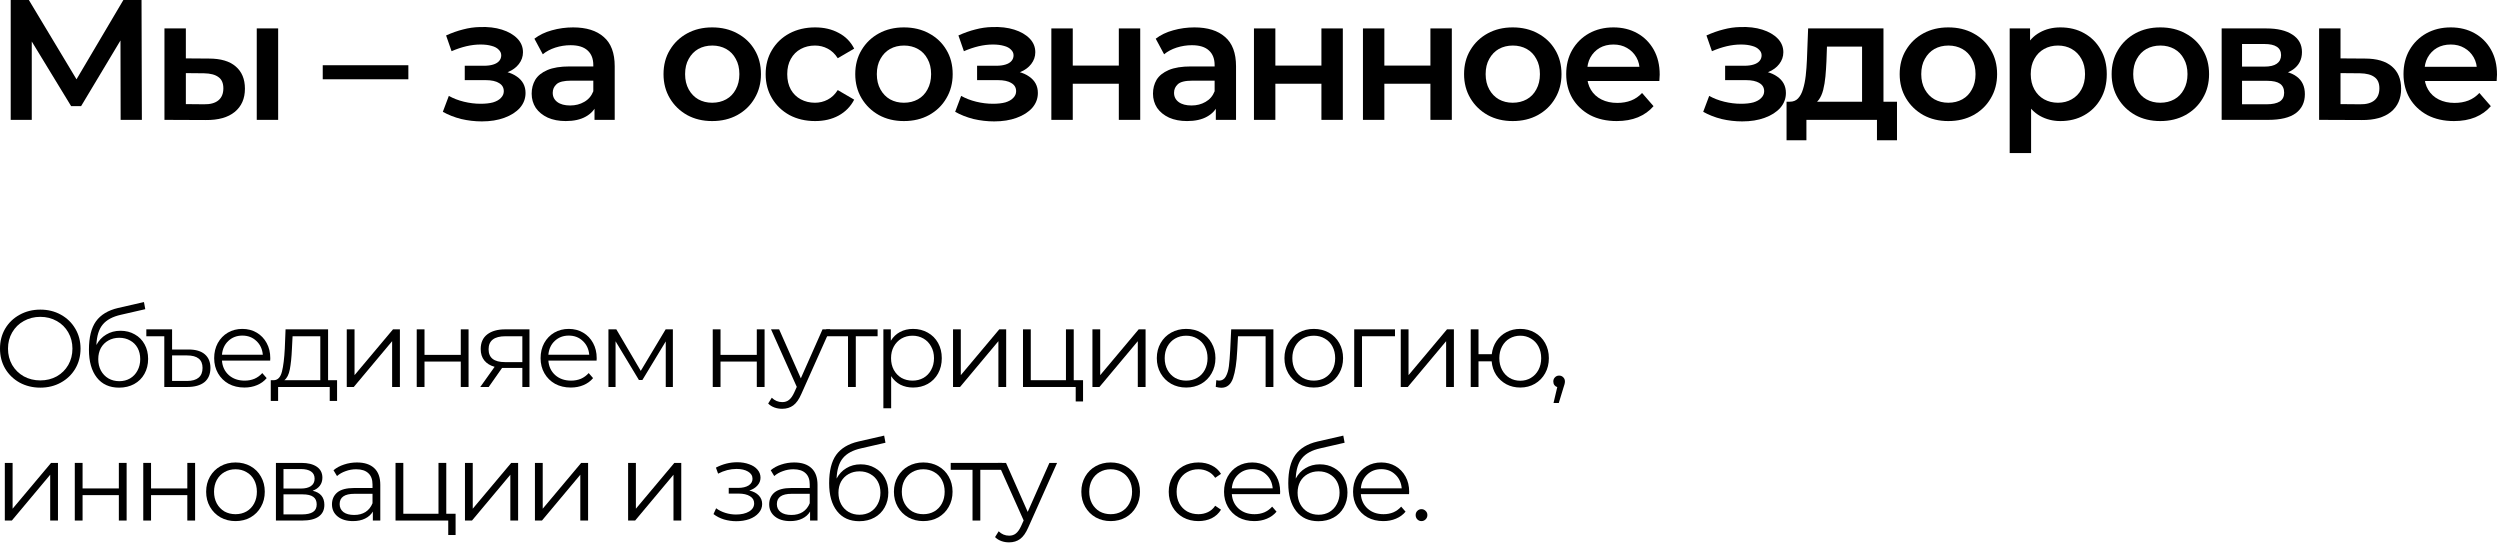<?xml version="1.0" encoding="UTF-8"?> <svg xmlns="http://www.w3.org/2000/svg" width="730" height="159" viewBox="0 0 730 159" fill="none"><path d="M3.126 35V0H8.426L23.776 25.55H20.926L36.026 0H41.326L41.426 35H35.226L35.176 9.65H36.476L23.676 31H20.776L7.776 9.65H9.276V35H3.126Z" fill="black"></path><path d="M60.12 35.05L48.02 35V8.3H54.27V17.05L61.02 17.1C64.454 17.1 67.054 17.867 68.82 19.4C70.621 20.933 71.52 23.1 71.52 25.9C71.52 28.8 70.52 31.067 68.52 32.7C66.554 34.3 63.754 35.083 60.12 35.05ZM59.571 30.45C61.404 30.483 62.804 30.1 63.77 29.3C64.737 28.5 65.221 27.333 65.221 25.8C65.221 24.267 64.737 23.167 63.77 22.5C62.837 21.8 61.437 21.433 59.571 21.4L54.27 21.35V30.4L59.571 30.45ZM74.971 35V8.3H81.221V35H74.971Z" fill="black"></path><path d="M94.24 23.15V19.05H119.24V23.15H94.24Z" fill="black"></path><path d="M140.709 35.45C138.675 35.45 136.659 35.217 134.659 34.75C132.692 34.25 130.909 33.55 129.309 32.65L131.059 28C132.359 28.733 133.825 29.3 135.459 29.7C137.092 30.1 138.725 30.3 140.359 30.3C141.759 30.3 142.959 30.167 143.959 29.9C144.959 29.6 145.725 29.167 146.259 28.6C146.825 28.033 147.109 27.383 147.109 26.65C147.109 25.583 146.642 24.783 145.709 24.25C144.809 23.683 143.509 23.4 141.809 23.4H135.709V19.2H141.309C142.375 19.2 143.275 19.083 144.009 18.85C144.775 18.617 145.359 18.267 145.759 17.8C146.159 17.333 146.359 16.783 146.359 16.15C146.359 15.517 146.109 14.967 145.609 14.5C145.142 14 144.459 13.633 143.559 13.4C142.659 13.133 141.575 13 140.309 13C138.975 13 137.592 13.167 136.159 13.5C134.759 13.833 133.325 14.317 131.859 14.95L130.259 10.35C131.959 9.583 133.609 9 135.209 8.6C136.842 8.167 138.459 7.933 140.059 7.9C142.492 7.8 144.659 8.05 146.559 8.65C148.459 9.25 149.959 10.117 151.059 11.25C152.159 12.383 152.709 13.717 152.709 15.25C152.709 16.517 152.309 17.667 151.509 18.7C150.742 19.7 149.675 20.483 148.309 21.05C146.975 21.617 145.442 21.9 143.709 21.9L143.909 20.55C146.875 20.55 149.209 21.15 150.909 22.35C152.609 23.517 153.459 25.117 153.459 27.15C153.459 28.783 152.909 30.233 151.809 31.5C150.709 32.733 149.192 33.7 147.259 34.4C145.359 35.1 143.175 35.45 140.709 35.45Z" fill="black"></path><path d="M173.596 35V29.6L173.246 28.45V19C173.246 17.167 172.696 15.75 171.596 14.75C170.496 13.717 168.829 13.2 166.596 13.2C165.096 13.2 163.612 13.433 162.146 13.9C160.712 14.367 159.496 15.017 158.496 15.85L156.046 11.3C157.479 10.2 159.179 9.383 161.146 8.85C163.146 8.283 165.212 8 167.346 8C171.212 8 174.196 8.933 176.296 10.8C178.429 12.633 179.496 15.483 179.496 19.35V35H173.596ZM165.196 35.35C163.196 35.35 161.446 35.017 159.946 34.35C158.446 33.65 157.279 32.7 156.446 31.5C155.646 30.267 155.246 28.883 155.246 27.35C155.246 25.85 155.596 24.5 156.296 23.3C157.029 22.1 158.212 21.15 159.846 20.45C161.479 19.75 163.646 19.4 166.346 19.4H174.096V23.55H166.796C164.662 23.55 163.229 23.9 162.496 24.6C161.762 25.267 161.396 26.1 161.396 27.1C161.396 28.233 161.846 29.133 162.746 29.8C163.646 30.467 164.896 30.8 166.496 30.8C168.029 30.8 169.396 30.45 170.596 29.75C171.829 29.05 172.712 28.017 173.246 26.65L174.296 30.4C173.696 31.967 172.612 33.183 171.046 34.05C169.512 34.917 167.562 35.35 165.196 35.35Z" fill="black"></path><path d="M207.948 35.35C205.215 35.35 202.781 34.767 200.648 33.6C198.515 32.4 196.831 30.767 195.598 28.7C194.365 26.633 193.748 24.283 193.748 21.65C193.748 18.983 194.365 16.633 195.598 14.6C196.831 12.533 198.515 10.917 200.648 9.75C202.781 8.583 205.215 8 207.948 8C210.715 8 213.165 8.583 215.298 9.75C217.465 10.917 219.148 12.517 220.348 14.55C221.581 16.583 222.198 18.95 222.198 21.65C222.198 24.283 221.581 26.633 220.348 28.7C219.148 30.767 217.465 32.4 215.298 33.6C213.165 34.767 210.715 35.35 207.948 35.35ZM207.948 30C209.481 30 210.848 29.667 212.048 29C213.248 28.333 214.181 27.367 214.848 26.1C215.548 24.833 215.898 23.35 215.898 21.65C215.898 19.917 215.548 18.433 214.848 17.2C214.181 15.933 213.248 14.967 212.048 14.3C210.848 13.633 209.498 13.3 207.998 13.3C206.465 13.3 205.098 13.633 203.898 14.3C202.731 14.967 201.798 15.933 201.098 17.2C200.398 18.433 200.048 19.917 200.048 21.65C200.048 23.35 200.398 24.833 201.098 26.1C201.798 27.367 202.731 28.333 203.898 29C205.098 29.667 206.448 30 207.948 30Z" fill="black"></path><path d="M238.022 35.35C235.222 35.35 232.722 34.767 230.522 33.6C228.355 32.4 226.655 30.767 225.422 28.7C224.189 26.633 223.572 24.283 223.572 21.65C223.572 18.983 224.189 16.633 225.422 14.6C226.655 12.533 228.355 10.917 230.522 9.75C232.722 8.583 235.222 8 238.022 8C240.622 8 242.905 8.533 244.872 9.6C246.872 10.633 248.389 12.167 249.422 14.2L244.622 17C243.822 15.733 242.839 14.8 241.672 14.2C240.539 13.6 239.305 13.3 237.972 13.3C236.439 13.3 235.055 13.633 233.822 14.3C232.589 14.967 231.622 15.933 230.922 17.2C230.222 18.433 229.872 19.917 229.872 21.65C229.872 23.383 230.222 24.883 230.922 26.15C231.622 27.383 232.589 28.333 233.822 29C235.055 29.667 236.439 30 237.972 30C239.305 30 240.539 29.7 241.672 29.1C242.839 28.5 243.822 27.567 244.622 26.3L249.422 29.1C248.389 31.1 246.872 32.65 244.872 33.75C242.905 34.817 240.622 35.35 238.022 35.35Z" fill="black"></path><path d="M263.934 35.35C261.201 35.35 258.768 34.767 256.634 33.6C254.501 32.4 252.818 30.767 251.584 28.7C250.351 26.633 249.734 24.283 249.734 21.65C249.734 18.983 250.351 16.633 251.584 14.6C252.818 12.533 254.501 10.917 256.634 9.75C258.768 8.583 261.201 8 263.934 8C266.701 8 269.151 8.583 271.284 9.75C273.451 10.917 275.134 12.517 276.334 14.55C277.568 16.583 278.184 18.95 278.184 21.65C278.184 24.283 277.568 26.633 276.334 28.7C275.134 30.767 273.451 32.4 271.284 33.6C269.151 34.767 266.701 35.35 263.934 35.35ZM263.934 30C265.468 30 266.834 29.667 268.034 29C269.234 28.333 270.168 27.367 270.834 26.1C271.534 24.833 271.884 23.35 271.884 21.65C271.884 19.917 271.534 18.433 270.834 17.2C270.168 15.933 269.234 14.967 268.034 14.3C266.834 13.633 265.484 13.3 263.984 13.3C262.451 13.3 261.084 13.633 259.884 14.3C258.718 14.967 257.784 15.933 257.084 17.2C256.384 18.433 256.034 19.917 256.034 21.65C256.034 23.35 256.384 24.833 257.084 26.1C257.784 27.367 258.718 28.333 259.884 29C261.084 29.667 262.434 30 263.934 30Z" fill="black"></path><path d="M290.308 35.45C288.275 35.45 286.258 35.217 284.258 34.75C282.292 34.25 280.508 33.55 278.908 32.65L280.658 28C281.958 28.733 283.425 29.3 285.058 29.7C286.692 30.1 288.325 30.3 289.958 30.3C291.358 30.3 292.558 30.167 293.558 29.9C294.558 29.6 295.325 29.167 295.858 28.6C296.425 28.033 296.708 27.383 296.708 26.65C296.708 25.583 296.242 24.783 295.308 24.25C294.408 23.683 293.108 23.4 291.408 23.4H285.308V19.2H290.908C291.975 19.2 292.875 19.083 293.608 18.85C294.375 18.617 294.958 18.267 295.358 17.8C295.758 17.333 295.958 16.783 295.958 16.15C295.958 15.517 295.708 14.967 295.208 14.5C294.742 14 294.058 13.633 293.158 13.4C292.258 13.133 291.175 13 289.908 13C288.575 13 287.192 13.167 285.758 13.5C284.358 13.833 282.925 14.317 281.458 14.95L279.858 10.35C281.558 9.583 283.208 9 284.808 8.6C286.442 8.167 288.058 7.933 289.658 7.9C292.092 7.8 294.258 8.05 296.158 8.65C298.058 9.25 299.558 10.117 300.658 11.25C301.758 12.383 302.308 13.717 302.308 15.25C302.308 16.517 301.908 17.667 301.108 18.7C300.342 19.7 299.275 20.483 297.908 21.05C296.575 21.617 295.042 21.9 293.308 21.9L293.508 20.55C296.475 20.55 298.808 21.15 300.508 22.35C302.208 23.517 303.058 25.117 303.058 27.15C303.058 28.783 302.508 30.233 301.408 31.5C300.308 32.733 298.792 33.7 296.858 34.4C294.958 35.1 292.775 35.45 290.308 35.45Z" fill="black"></path><path d="M306.995 35V8.3H313.245V19.15H326.695V8.3H332.945V35H326.695V24.45H313.245V35H306.995Z" fill="black"></path><path d="M355.021 35V29.6L354.671 28.45V19C354.671 17.167 354.121 15.75 353.021 14.75C351.921 13.717 350.255 13.2 348.021 13.2C346.521 13.2 345.038 13.433 343.571 13.9C342.138 14.367 340.921 15.017 339.921 15.85L337.471 11.3C338.905 10.2 340.605 9.383 342.571 8.85C344.571 8.283 346.638 8 348.771 8C352.638 8 355.621 8.933 357.721 10.8C359.855 12.633 360.921 15.483 360.921 19.35V35H355.021ZM346.621 35.35C344.621 35.35 342.871 35.017 341.371 34.35C339.871 33.65 338.705 32.7 337.871 31.5C337.071 30.267 336.671 28.883 336.671 27.35C336.671 25.85 337.021 24.5 337.721 23.3C338.455 22.1 339.638 21.15 341.271 20.45C342.905 19.75 345.071 19.4 347.771 19.4H355.521V23.55H348.221C346.088 23.55 344.655 23.9 343.921 24.6C343.188 25.267 342.821 26.1 342.821 27.1C342.821 28.233 343.271 29.133 344.171 29.8C345.071 30.467 346.321 30.8 347.921 30.8C349.455 30.8 350.821 30.45 352.021 29.75C353.255 29.05 354.138 28.017 354.671 26.65L355.721 30.4C355.121 31.967 354.038 33.183 352.471 34.05C350.938 34.917 348.988 35.35 346.621 35.35Z" fill="black"></path><path d="M366.155 35V8.3H372.405V19.15H385.855V8.3H392.105V35H385.855V24.45H372.405V35H366.155Z" fill="black"></path><path d="M397.981 35V8.3H404.231V19.15H417.681V8.3H423.931V35H417.681V24.45H404.231V35H397.981Z" fill="black"></path><path d="M441.708 35.35C438.974 35.35 436.541 34.767 434.408 33.6C432.274 32.4 430.591 30.767 429.358 28.7C428.124 26.633 427.508 24.283 427.508 21.65C427.508 18.983 428.124 16.633 429.358 14.6C430.591 12.533 432.274 10.917 434.408 9.75C436.541 8.583 438.974 8 441.708 8C444.474 8 446.924 8.583 449.058 9.75C451.224 10.917 452.908 12.517 454.108 14.55C455.341 16.583 455.958 18.95 455.958 21.65C455.958 24.283 455.341 26.633 454.108 28.7C452.908 30.767 451.224 32.4 449.058 33.6C446.924 34.767 444.474 35.35 441.708 35.35ZM441.708 30C443.241 30 444.608 29.667 445.808 29C447.008 28.333 447.941 27.367 448.608 26.1C449.308 24.833 449.658 23.35 449.658 21.65C449.658 19.917 449.308 18.433 448.608 17.2C447.941 15.933 447.008 14.967 445.808 14.3C444.608 13.633 443.258 13.3 441.758 13.3C440.224 13.3 438.858 13.633 437.658 14.3C436.491 14.967 435.558 15.933 434.858 17.2C434.158 18.433 433.808 19.917 433.808 21.65C433.808 23.35 434.158 24.833 434.858 26.1C435.558 27.367 436.491 28.333 437.658 29C438.858 29.667 440.208 30 441.708 30Z" fill="black"></path><path d="M472.082 35.35C469.115 35.35 466.515 34.767 464.282 33.6C462.082 32.4 460.365 30.767 459.132 28.7C457.932 26.633 457.332 24.283 457.332 21.65C457.332 18.983 457.915 16.633 459.082 14.6C460.282 12.533 461.915 10.917 463.982 9.75C466.082 8.583 468.465 8 471.132 8C473.732 8 476.049 8.567 478.082 9.7C480.115 10.833 481.715 12.433 482.882 14.5C484.049 16.567 484.632 19 484.632 21.8C484.632 22.067 484.615 22.367 484.582 22.7C484.582 23.033 484.565 23.35 484.532 23.65H462.282V19.5H481.232L478.782 20.8C478.815 19.267 478.499 17.917 477.832 16.75C477.165 15.583 476.249 14.667 475.082 14C473.949 13.333 472.632 13 471.132 13C469.599 13 468.249 13.333 467.082 14C465.949 14.667 465.049 15.6 464.382 16.8C463.749 17.967 463.432 19.35 463.432 20.95V21.95C463.432 23.55 463.799 24.967 464.532 26.2C465.265 27.433 466.299 28.383 467.632 29.05C468.965 29.717 470.499 30.05 472.232 30.05C473.732 30.05 475.082 29.817 476.282 29.35C477.482 28.883 478.549 28.15 479.482 27.15L482.832 31C481.632 32.4 480.115 33.483 478.282 34.25C476.482 34.983 474.415 35.35 472.082 35.35Z" fill="black"></path><path d="M508.736 35.45C506.703 35.45 504.686 35.217 502.686 34.75C500.719 34.25 498.936 33.55 497.336 32.65L499.086 28C500.386 28.733 501.853 29.3 503.486 29.7C505.119 30.1 506.753 30.3 508.386 30.3C509.786 30.3 510.986 30.167 511.986 29.9C512.986 29.6 513.753 29.167 514.286 28.6C514.853 28.033 515.136 27.383 515.136 26.65C515.136 25.583 514.669 24.783 513.736 24.25C512.836 23.683 511.536 23.4 509.836 23.4H503.736V19.2H509.336C510.403 19.2 511.303 19.083 512.036 18.85C512.803 18.617 513.386 18.267 513.786 17.8C514.186 17.333 514.386 16.783 514.386 16.15C514.386 15.517 514.136 14.967 513.636 14.5C513.17 14 512.486 13.633 511.586 13.4C510.686 13.133 509.603 13 508.336 13C507.003 13 505.619 13.167 504.186 13.5C502.786 13.833 501.353 14.317 499.886 14.95L498.286 10.35C499.986 9.583 501.636 9 503.236 8.6C504.869 8.167 506.486 7.933 508.086 7.9C510.519 7.8 512.686 8.05 514.586 8.65C516.486 9.25 517.986 10.117 519.086 11.25C520.186 12.383 520.736 13.717 520.736 15.25C520.736 16.517 520.336 17.667 519.536 18.7C518.769 19.7 517.703 20.483 516.336 21.05C515.003 21.617 513.469 21.9 511.736 21.9L511.936 20.55C514.903 20.55 517.236 21.15 518.936 22.35C520.636 23.517 521.486 25.117 521.486 27.15C521.486 28.783 520.936 30.233 519.836 31.5C518.736 32.733 517.219 33.7 515.286 34.4C513.386 35.1 511.203 35.45 508.736 35.45Z" fill="black"></path><path d="M528.823 30.65L522.623 29.7C523.623 29.7 524.423 29.383 525.023 28.75C525.656 28.083 526.14 27.183 526.473 26.05C526.84 24.883 527.106 23.567 527.273 22.1C527.44 20.6 527.556 19.05 527.623 17.45L527.973 8.3H549.973V32.1H543.723V13.6H533.473L533.323 17.9C533.256 19.433 533.156 20.917 533.023 22.35C532.89 23.75 532.673 25.05 532.373 26.25C532.073 27.417 531.64 28.383 531.073 29.15C530.506 29.917 529.756 30.417 528.823 30.65ZM521.673 40.95V29.7H553.923V40.95H548.073V35H527.473V40.95H521.673Z" fill="black"></path><path d="M568.905 35.35C566.172 35.35 563.738 34.767 561.605 33.6C559.472 32.4 557.788 30.767 556.555 28.7C555.322 26.633 554.705 24.283 554.705 21.65C554.705 18.983 555.322 16.633 556.555 14.6C557.788 12.533 559.472 10.917 561.605 9.75C563.738 8.583 566.172 8 568.905 8C571.672 8 574.122 8.583 576.255 9.75C578.422 10.917 580.105 12.517 581.305 14.55C582.538 16.583 583.155 18.95 583.155 21.65C583.155 24.283 582.538 26.633 581.305 28.7C580.105 30.767 578.422 32.4 576.255 33.6C574.122 34.767 571.672 35.35 568.905 35.35ZM568.905 30C570.438 30 571.805 29.667 573.005 29C574.205 28.333 575.138 27.367 575.805 26.1C576.505 24.833 576.855 23.35 576.855 21.65C576.855 19.917 576.505 18.433 575.805 17.2C575.138 15.933 574.205 14.967 573.005 14.3C571.805 13.633 570.455 13.3 568.955 13.3C567.422 13.3 566.055 13.633 564.855 14.3C563.688 14.967 562.755 15.933 562.055 17.2C561.355 18.433 561.005 19.917 561.005 21.65C561.005 23.35 561.355 24.833 562.055 26.1C562.755 27.367 563.688 28.333 564.855 29C566.055 29.667 567.405 30 568.905 30Z" fill="black"></path><path d="M601.629 35.35C599.462 35.35 597.479 34.85 595.679 33.85C593.912 32.85 592.496 31.35 591.429 29.35C590.396 27.317 589.879 24.75 589.879 21.65C589.879 18.517 590.379 15.95 591.379 13.95C592.412 11.95 593.812 10.467 595.579 9.5C597.346 8.5 599.362 8 601.629 8C604.262 8 606.579 8.567 608.579 9.7C610.612 10.833 612.212 12.417 613.379 14.45C614.579 16.483 615.179 18.883 615.179 21.65C615.179 24.417 614.579 26.833 613.379 28.9C612.212 30.933 610.612 32.517 608.579 33.65C606.579 34.783 604.262 35.35 601.629 35.35ZM586.829 44.7V8.3H592.779V14.6L592.579 21.7L593.079 28.8V44.7H586.829ZM600.929 30C602.429 30 603.762 29.667 604.929 29C606.129 28.333 607.079 27.367 607.779 26.1C608.479 24.833 608.829 23.35 608.829 21.65C608.829 19.917 608.479 18.433 607.779 17.2C607.079 15.933 606.129 14.967 604.929 14.3C603.762 13.633 602.429 13.3 600.929 13.3C599.429 13.3 598.079 13.633 596.879 14.3C595.679 14.967 594.729 15.933 594.029 17.2C593.329 18.433 592.979 19.917 592.979 21.65C592.979 23.35 593.329 24.833 594.029 26.1C594.729 27.367 595.679 28.333 596.879 29C598.079 29.667 599.429 30 600.929 30Z" fill="black"></path><path d="M630.799 35.35C628.066 35.35 625.633 34.767 623.499 33.6C621.366 32.4 619.683 30.767 618.449 28.7C617.216 26.633 616.599 24.283 616.599 21.65C616.599 18.983 617.216 16.633 618.449 14.6C619.683 12.533 621.366 10.917 623.499 9.75C625.633 8.583 628.066 8 630.799 8C633.566 8 636.016 8.583 638.149 9.75C640.316 10.917 641.999 12.517 643.199 14.55C644.433 16.583 645.049 18.95 645.049 21.65C645.049 24.283 644.433 26.633 643.199 28.7C641.999 30.767 640.316 32.4 638.149 33.6C636.016 34.767 633.566 35.35 630.799 35.35ZM630.799 30C632.333 30 633.699 29.667 634.899 29C636.099 28.333 637.033 27.367 637.699 26.1C638.399 24.833 638.749 23.35 638.749 21.65C638.749 19.917 638.399 18.433 637.699 17.2C637.033 15.933 636.099 14.967 634.899 14.3C633.699 13.633 632.349 13.3 630.849 13.3C629.316 13.3 627.949 13.633 626.749 14.3C625.583 14.967 624.649 15.933 623.949 17.2C623.249 18.433 622.899 19.917 622.899 21.65C622.899 23.35 623.249 24.833 623.949 26.1C624.649 27.367 625.583 28.333 626.749 29C627.949 29.667 629.299 30 630.799 30Z" fill="black"></path><path d="M648.724 35V8.3H661.774C665.007 8.3 667.54 8.9 669.374 10.1C671.24 11.3 672.174 13 672.174 15.2C672.174 17.367 671.307 19.067 669.574 20.3C667.84 21.5 665.54 22.1 662.674 22.1L663.424 20.55C666.657 20.55 669.057 21.15 670.624 22.35C672.224 23.517 673.024 25.233 673.024 27.5C673.024 29.867 672.14 31.717 670.374 33.05C668.607 34.35 665.924 35 662.324 35H648.724ZM654.674 30.45H661.824C663.524 30.45 664.807 30.183 665.674 29.65C666.54 29.083 666.974 28.233 666.974 27.1C666.974 25.9 666.574 25.017 665.774 24.45C664.974 23.883 663.724 23.6 662.024 23.6H654.674V30.45ZM654.674 19.45H661.224C662.824 19.45 664.024 19.167 664.824 18.6C665.657 18 666.074 17.167 666.074 16.1C666.074 15 665.657 14.183 664.824 13.65C664.024 13.117 662.824 12.85 661.224 12.85H654.674V19.45Z" fill="black"></path><path d="M689.681 35.05L677.181 35V8.3H683.431V17.05L690.581 17.1C694.014 17.1 696.631 17.867 698.431 19.4C700.231 20.933 701.131 23.1 701.131 25.9C701.131 28.8 700.131 31.067 698.131 32.7C696.131 34.3 693.314 35.083 689.681 35.05ZM689.131 30.45C690.964 30.483 692.364 30.1 693.331 29.3C694.297 28.5 694.781 27.333 694.781 25.8C694.781 24.267 694.297 23.167 693.331 22.5C692.397 21.8 690.997 21.433 689.131 21.4L683.431 21.35V30.4L689.131 30.45Z" fill="black"></path><path d="M716.574 35.35C713.607 35.35 711.007 34.767 708.774 33.6C706.574 32.4 704.857 30.767 703.624 28.7C702.424 26.633 701.824 24.283 701.824 21.65C701.824 18.983 702.407 16.633 703.574 14.6C704.774 12.533 706.407 10.917 708.474 9.75C710.574 8.583 712.957 8 715.624 8C718.224 8 720.541 8.567 722.574 9.7C724.607 10.833 726.207 12.433 727.374 14.5C728.541 16.567 729.124 19 729.124 21.8C729.124 22.067 729.107 22.367 729.074 22.7C729.074 23.033 729.057 23.35 729.024 23.65H706.774V19.5H725.724L723.274 20.8C723.307 19.267 722.991 17.917 722.324 16.75C721.657 15.583 720.741 14.667 719.574 14C718.441 13.333 717.124 13 715.624 13C714.091 13 712.741 13.333 711.574 14C710.441 14.667 709.541 15.6 708.874 16.8C708.241 17.967 707.924 19.35 707.924 20.95V21.95C707.924 23.55 708.291 24.967 709.024 26.2C709.757 27.433 710.791 28.383 712.124 29.05C713.457 29.717 714.991 30.05 716.724 30.05C718.224 30.05 719.574 29.817 720.774 29.35C721.974 28.883 723.041 28.15 723.974 27.15L727.324 31C726.124 32.4 724.607 33.483 722.774 34.25C720.974 34.983 718.907 35.35 716.574 35.35Z" fill="black"></path><path d="M11.776 113.192C9.557 113.192 7.541 112.701 5.728 111.72C3.936 110.717 2.528 109.352 1.504 107.624C0.501 105.896 0 103.955 0 101.8C0 99.645 0.501 97.704 1.504 95.976C2.528 94.248 3.936 92.893 5.728 91.912C7.541 90.909 9.557 90.408 11.776 90.408C13.995 90.408 15.989 90.899 17.76 91.88C19.552 92.861 20.96 94.227 21.984 95.976C23.008 97.704 23.52 99.645 23.52 101.8C23.52 103.955 23.008 105.907 21.984 107.656C20.96 109.384 19.552 110.739 17.76 111.72C15.989 112.701 13.995 113.192 11.776 113.192ZM11.776 111.08C13.547 111.08 15.147 110.685 16.576 109.896C18.005 109.085 19.125 107.976 19.936 106.568C20.747 105.139 21.152 103.549 21.152 101.8C21.152 100.051 20.747 98.472 19.936 97.064C19.125 95.635 18.005 94.525 16.576 93.736C15.147 92.925 13.547 92.52 11.776 92.52C10.005 92.52 8.395 92.925 6.944 93.736C5.515 94.525 4.384 95.635 3.552 97.064C2.741 98.472 2.336 100.051 2.336 101.8C2.336 103.549 2.741 105.139 3.552 106.568C4.384 107.976 5.515 109.085 6.944 109.896C8.395 110.685 10.005 111.08 11.776 111.08Z" fill="black"></path><path d="M35.187 96.584C36.744 96.584 38.131 96.936 39.347 97.64C40.584 98.323 41.544 99.293 42.227 100.552C42.909 101.789 43.251 103.208 43.251 104.808C43.251 106.451 42.888 107.912 42.163 109.192C41.459 110.451 40.467 111.432 39.187 112.136C37.907 112.84 36.435 113.192 34.771 113.192C31.976 113.192 29.811 112.211 28.275 110.248C26.739 108.285 25.971 105.576 25.971 102.12C25.971 98.515 26.653 95.752 28.019 93.832C29.405 91.912 31.56 90.611 34.483 89.928L42.035 88.2L42.419 90.28L35.315 91.912C32.904 92.445 31.133 93.395 30.003 94.76C28.872 96.104 28.253 98.099 28.147 100.744C28.829 99.443 29.779 98.429 30.995 97.704C32.211 96.957 33.608 96.584 35.187 96.584ZM34.835 111.304C36.008 111.304 37.053 111.037 37.971 110.504C38.909 109.949 39.635 109.181 40.147 108.2C40.68 107.219 40.947 106.109 40.947 104.872C40.947 103.635 40.691 102.547 40.179 101.608C39.667 100.669 38.941 99.944 38.003 99.432C37.085 98.899 36.029 98.632 34.835 98.632C33.64 98.632 32.573 98.899 31.635 99.432C30.717 99.944 29.992 100.669 29.459 101.608C28.947 102.547 28.691 103.635 28.691 104.872C28.691 106.109 28.947 107.219 29.459 108.2C29.992 109.181 30.728 109.949 31.667 110.504C32.605 111.037 33.661 111.304 34.835 111.304Z" fill="black"></path><path d="M55.08 102.056C57.149 102.056 58.727 102.525 59.816 103.464C60.904 104.403 61.447 105.725 61.447 107.432C61.447 109.245 60.861 110.632 59.688 111.592C58.514 112.531 56.829 113 54.632 113H47.975V98.184H42.727V96.168H50.248V102.056H55.08ZM54.599 111.24C56.093 111.24 57.224 110.92 57.992 110.28C58.76 109.64 59.144 108.691 59.144 107.432C59.144 105 57.629 103.784 54.599 103.784H50.248V111.24H54.599Z" fill="black"></path><path d="M78.891 105.288H64.811C64.939 107.037 65.611 108.456 66.826 109.544C68.043 110.611 69.579 111.144 71.434 111.144C72.48 111.144 73.44 110.963 74.314 110.6C75.189 110.216 75.947 109.661 76.587 108.936L77.867 110.408C77.12 111.304 76.181 111.987 75.05 112.456C73.941 112.925 72.715 113.16 71.371 113.16C69.642 113.16 68.106 112.797 66.763 112.072C65.44 111.325 64.405 110.301 63.658 109C62.912 107.699 62.538 106.227 62.538 104.584C62.538 102.941 62.891 101.469 63.594 100.168C64.32 98.867 65.301 97.853 66.538 97.128C67.797 96.403 69.205 96.04 70.763 96.04C72.32 96.04 73.717 96.403 74.954 97.128C76.192 97.853 77.162 98.867 77.867 100.168C78.57 101.448 78.922 102.92 78.922 104.584L78.891 105.288ZM70.763 97.992C69.141 97.992 67.776 98.515 66.666 99.56C65.579 100.584 64.96 101.928 64.811 103.592H76.746C76.597 101.928 75.968 100.584 74.859 99.56C73.77 98.515 72.405 97.992 70.763 97.992Z" fill="black"></path><path d="M98.424 111.016V117.064H96.28V113H81.208V117.064H79.064V111.016H80.024C81.155 110.952 81.923 110.12 82.328 108.52C82.733 106.92 83.011 104.68 83.16 101.8L83.384 96.168H95.8V111.016H98.424ZM85.24 101.928C85.133 104.317 84.931 106.291 84.632 107.848C84.333 109.384 83.8 110.44 83.032 111.016H93.528V98.184H85.432L85.24 101.928Z" fill="black"></path><path d="M101.252 96.168H103.524V109.544L114.756 96.168H116.772V113H114.5V99.624L103.3 113H101.252V96.168Z" fill="black"></path><path d="M121.683 96.168H123.955V103.624H134.547V96.168H136.819V113H134.547V105.576H123.955V113H121.683V96.168Z" fill="black"></path><path d="M154.605 96.168V113H152.525V107.432H146.605L142.701 113H140.237L144.429 107.112C143.127 106.749 142.125 106.131 141.421 105.256C140.717 104.381 140.365 103.272 140.365 101.928C140.365 100.051 141.005 98.621 142.285 97.64C143.565 96.659 145.314 96.168 147.533 96.168H154.605ZM142.669 101.992C142.669 104.488 144.258 105.736 147.437 105.736H152.525V98.184H147.597C144.311 98.184 142.669 99.453 142.669 101.992Z" fill="black"></path><path d="M174.203 105.288H160.123C160.251 107.037 160.923 108.456 162.139 109.544C163.355 110.611 164.891 111.144 166.747 111.144C167.792 111.144 168.752 110.963 169.627 110.6C170.502 110.216 171.259 109.661 171.899 108.936L173.179 110.408C172.432 111.304 171.494 111.987 170.363 112.456C169.254 112.925 168.027 113.16 166.683 113.16C164.955 113.16 163.419 112.797 162.075 112.072C160.752 111.325 159.718 110.301 158.971 109C158.224 107.699 157.851 106.227 157.851 104.584C157.851 102.941 158.203 101.469 158.907 100.168C159.632 98.867 160.614 97.853 161.851 97.128C163.11 96.403 164.518 96.04 166.075 96.04C167.632 96.04 169.03 96.403 170.267 97.128C171.504 97.853 172.475 98.867 173.179 100.168C173.883 101.448 174.235 102.92 174.235 104.584L174.203 105.288ZM166.075 97.992C164.454 97.992 163.088 98.515 161.979 99.56C160.891 100.584 160.272 101.928 160.123 103.592H172.059C171.91 101.928 171.28 100.584 170.171 99.56C169.083 98.515 167.718 97.992 166.075 97.992Z" fill="black"></path><path d="M196.48 96.168V113H194.4V99.688L187.584 110.952H186.56L179.744 99.656V113H177.664V96.168H179.968L187.104 108.296L194.368 96.168H196.48Z" fill="black"></path><path d="M208.12 96.168H210.392V103.624H220.984V96.168H223.257V113H220.984V105.576H210.392V113H208.12V96.168Z" fill="black"></path><path d="M242.418 96.168L234.002 115.016C233.32 116.595 232.53 117.715 231.634 118.376C230.738 119.037 229.661 119.368 228.402 119.368C227.592 119.368 226.834 119.24 226.13 118.984C225.426 118.728 224.818 118.344 224.306 117.832L225.362 116.136C226.216 116.989 227.24 117.416 228.434 117.416C229.202 117.416 229.853 117.203 230.386 116.776C230.941 116.349 231.453 115.624 231.922 114.6L232.658 112.968L225.138 96.168H227.506L233.842 110.472L240.178 96.168H242.418Z" fill="black"></path><path d="M256.26 98.184H249.893V113H247.62V98.184H241.253V96.168H256.26V98.184Z" fill="black"></path><path d="M266.617 96.04C268.196 96.04 269.626 96.403 270.906 97.128C272.186 97.832 273.188 98.835 273.914 100.136C274.639 101.437 275.001 102.92 275.001 104.584C275.001 106.269 274.639 107.763 273.914 109.064C273.188 110.365 272.186 111.379 270.906 112.104C269.647 112.808 268.217 113.16 266.617 113.16C265.252 113.16 264.015 112.883 262.906 112.328C261.818 111.752 260.921 110.92 260.217 109.832V119.208H257.945V96.168H260.122V99.496C260.804 98.387 261.7 97.533 262.81 96.936C263.94 96.339 265.209 96.04 266.617 96.04ZM266.458 111.144C267.631 111.144 268.698 110.877 269.658 110.344C270.618 109.789 271.364 109.011 271.897 108.008C272.452 107.005 272.729 105.864 272.729 104.584C272.729 103.304 272.452 102.173 271.897 101.192C271.364 100.189 270.618 99.411 269.658 98.856C268.698 98.301 267.631 98.024 266.458 98.024C265.263 98.024 264.185 98.301 263.225 98.856C262.287 99.411 261.54 100.189 260.986 101.192C260.452 102.173 260.186 103.304 260.186 104.584C260.186 105.864 260.452 107.005 260.986 108.008C261.54 109.011 262.287 109.789 263.225 110.344C264.185 110.877 265.263 111.144 266.458 111.144Z" fill="black"></path><path d="M278.283 96.168H280.555V109.544L291.787 96.168H293.803V113H291.531V99.624L280.331 113H278.283V96.168Z" fill="black"></path><path d="M316.25 111.016V117.224H314.106V113H298.714V96.168H300.986V111.016H311.258V96.168H313.53V111.016H316.25Z" fill="black"></path><path d="M318.989 96.168H321.261V109.544L332.493 96.168H334.509V113H332.237V99.624L321.037 113H318.989V96.168Z" fill="black"></path><path d="M346.365 113.16C344.743 113.16 343.282 112.797 341.98 112.072C340.679 111.325 339.655 110.301 338.909 109C338.162 107.699 337.789 106.227 337.789 104.584C337.789 102.941 338.162 101.469 338.909 100.168C339.655 98.867 340.679 97.853 341.98 97.128C343.282 96.403 344.743 96.04 346.365 96.04C347.986 96.04 349.447 96.403 350.749 97.128C352.05 97.853 353.063 98.867 353.789 100.168C354.535 101.469 354.909 102.941 354.909 104.584C354.909 106.227 354.535 107.699 353.789 109C353.063 110.301 352.05 111.325 350.749 112.072C349.447 112.797 347.986 113.16 346.365 113.16ZM346.365 111.144C347.559 111.144 348.626 110.877 349.565 110.344C350.525 109.789 351.271 109.011 351.805 108.008C352.338 107.005 352.605 105.864 352.605 104.584C352.605 103.304 352.338 102.163 351.805 101.16C351.271 100.157 350.525 99.389 349.565 98.856C348.626 98.301 347.559 98.024 346.365 98.024C345.17 98.024 344.093 98.301 343.133 98.856C342.194 99.389 341.447 100.157 340.893 101.16C340.359 102.163 340.092 103.304 340.092 104.584C340.092 105.864 340.359 107.005 340.893 108.008C341.447 109.011 342.194 109.789 343.133 110.344C344.093 110.877 345.17 111.144 346.365 111.144Z" fill="black"></path><path d="M371.831 96.168V113H369.559V98.184H361.495L361.271 102.344C361.1 105.843 360.695 108.531 360.055 110.408C359.415 112.285 358.273 113.224 356.63 113.224C356.182 113.224 355.639 113.139 354.999 112.968L355.159 111.016C355.543 111.101 355.809 111.144 355.958 111.144C356.833 111.144 357.495 110.739 357.943 109.928C358.391 109.117 358.689 108.115 358.839 106.92C358.988 105.725 359.116 104.147 359.223 102.184L359.51 96.168H371.831Z" fill="black"></path><path d="M383.633 113.16C382.012 113.16 380.551 112.797 379.249 112.072C377.948 111.325 376.924 110.301 376.177 109C375.431 107.699 375.057 106.227 375.057 104.584C375.057 102.941 375.431 101.469 376.177 100.168C376.924 98.867 377.948 97.853 379.249 97.128C380.551 96.403 382.012 96.04 383.633 96.04C385.255 96.04 386.716 96.403 388.017 97.128C389.319 97.853 390.332 98.867 391.057 100.168C391.804 101.469 392.177 102.941 392.177 104.584C392.177 106.227 391.804 107.699 391.057 109C390.332 110.301 389.319 111.325 388.017 112.072C386.716 112.797 385.255 113.16 383.633 113.16ZM383.633 111.144C384.828 111.144 385.895 110.877 386.833 110.344C387.793 109.789 388.54 109.011 389.073 108.008C389.607 107.005 389.873 105.864 389.873 104.584C389.873 103.304 389.607 102.163 389.073 101.16C388.54 100.157 387.793 99.389 386.833 98.856C385.895 98.301 384.828 98.024 383.633 98.024C382.439 98.024 381.361 98.301 380.401 98.856C379.463 99.389 378.716 100.157 378.161 101.16C377.628 102.163 377.361 103.304 377.361 104.584C377.361 105.864 377.628 107.005 378.161 108.008C378.716 109.011 379.463 109.789 380.401 110.344C381.361 110.877 382.439 111.144 383.633 111.144Z" fill="black"></path><path d="M407.337 98.184H397.705V113H395.433V96.168H407.337V98.184Z" fill="black"></path><path d="M409.02 96.168H411.292V109.544L422.524 96.168H424.54V113H422.268V99.624L411.068 113H409.02V96.168Z" fill="black"></path><path d="M443.916 96.04C445.494 96.04 446.913 96.403 448.172 97.128C449.452 97.853 450.454 98.867 451.18 100.168C451.905 101.469 452.268 102.941 452.268 104.584C452.268 106.227 451.905 107.699 451.18 109C450.454 110.301 449.452 111.325 448.172 112.072C446.913 112.797 445.494 113.16 443.916 113.16C442.422 113.16 441.068 112.84 439.852 112.2C438.636 111.539 437.644 110.632 436.876 109.48C436.129 108.328 435.692 107.005 435.564 105.512H431.724V113H429.452V96.168H431.724V103.432H435.596C435.766 101.981 436.225 100.701 436.972 99.592C437.74 98.461 438.721 97.587 439.916 96.968C441.11 96.349 442.444 96.04 443.916 96.04ZM443.916 111.176C445.068 111.176 446.102 110.899 447.02 110.344C447.958 109.789 448.694 109.011 449.228 108.008C449.761 107.005 450.028 105.864 450.028 104.584C450.028 103.304 449.761 102.163 449.228 101.16C448.694 100.157 447.958 99.389 447.02 98.856C446.102 98.301 445.068 98.024 443.916 98.024C442.764 98.024 441.718 98.301 440.78 98.856C439.862 99.389 439.137 100.157 438.604 101.16C438.07 102.163 437.804 103.304 437.804 104.584C437.804 105.864 438.07 107.005 438.604 108.008C439.137 109.011 439.862 109.789 440.78 110.344C441.718 110.899 442.764 111.176 443.916 111.176Z" fill="black"></path><path d="M455.263 109.672C455.753 109.672 456.159 109.843 456.479 110.184C456.799 110.504 456.958 110.909 456.958 111.4C456.958 111.656 456.916 111.933 456.831 112.232C456.767 112.531 456.66 112.872 456.51 113.256L455.167 117.672H453.63L454.719 113.032C454.377 112.925 454.1 112.733 453.887 112.456C453.673 112.157 453.566 111.805 453.566 111.4C453.566 110.909 453.727 110.504 454.047 110.184C454.367 109.843 454.772 109.672 455.263 109.672Z" fill="black"></path><path d="M1.408 135.168H3.68V148.544L14.912 135.168H16.928V152H14.656V138.624L3.456 152H1.408V135.168Z" fill="black"></path><path d="M21.839 135.168H24.111V142.624H34.703V135.168H36.975V152H34.703V144.576H24.111V152H21.839V135.168Z" fill="black"></path><path d="M41.833 135.168H44.105V142.624H54.697V135.168H56.969V152H54.697V144.576H44.105V152H41.833V135.168Z" fill="black"></path><path d="M68.771 152.16C67.149 152.16 65.688 151.797 64.387 151.072C63.085 150.325 62.061 149.301 61.315 148C60.568 146.699 60.195 145.227 60.195 143.584C60.195 141.941 60.568 140.469 61.315 139.168C62.061 137.867 63.085 136.853 64.387 136.128C65.688 135.403 67.149 135.04 68.771 135.04C70.392 135.04 71.853 135.403 73.155 136.128C74.456 136.853 75.469 137.867 76.195 139.168C76.941 140.469 77.315 141.941 77.315 143.584C77.315 145.227 76.941 146.699 76.195 148C75.469 149.301 74.456 150.325 73.155 151.072C71.853 151.797 70.392 152.16 68.771 152.16ZM68.771 150.144C69.965 150.144 71.032 149.877 71.971 149.344C72.931 148.789 73.677 148.011 74.211 147.008C74.744 146.005 75.011 144.864 75.011 143.584C75.011 142.304 74.744 141.163 74.211 140.16C73.677 139.157 72.931 138.389 71.971 137.856C71.032 137.301 69.965 137.024 68.771 137.024C67.576 137.024 66.499 137.301 65.539 137.856C64.6 138.389 63.853 139.157 63.299 140.16C62.765 141.163 62.499 142.304 62.499 143.584C62.499 144.864 62.765 146.005 63.299 147.008C63.853 148.011 64.6 148.789 65.539 149.344C66.499 149.877 67.576 150.144 68.771 150.144Z" fill="black"></path><path d="M91.29 143.296C93.573 143.829 94.715 145.205 94.715 147.424C94.715 148.896 94.171 150.027 93.082 150.816C91.995 151.605 90.373 152 88.219 152H80.57V135.168H87.995C89.915 135.168 91.418 135.541 92.507 136.288C93.594 137.035 94.138 138.101 94.138 139.488C94.138 140.405 93.882 141.195 93.371 141.856C92.88 142.496 92.186 142.976 91.29 143.296ZM82.778 142.656H87.835C89.136 142.656 90.128 142.411 90.811 141.92C91.514 141.429 91.867 140.715 91.867 139.776C91.867 138.837 91.514 138.133 90.811 137.664C90.128 137.195 89.136 136.96 87.835 136.96H82.778V142.656ZM88.123 150.208C89.573 150.208 90.661 149.973 91.386 149.504C92.112 149.035 92.475 148.299 92.475 147.296C92.475 146.293 92.144 145.557 91.483 145.088C90.821 144.597 89.776 144.352 88.347 144.352H82.778V150.208H88.123Z" fill="black"></path><path d="M104.231 135.04C106.429 135.04 108.114 135.595 109.287 136.704C110.461 137.792 111.047 139.413 111.047 141.568V152H108.871V149.376C108.359 150.251 107.602 150.933 106.599 151.424C105.618 151.915 104.445 152.16 103.079 152.16C101.202 152.16 99.709 151.712 98.599 150.816C97.49 149.92 96.935 148.736 96.935 147.264C96.935 145.835 97.447 144.683 98.471 143.808C99.517 142.933 101.17 142.496 103.431 142.496H108.775V141.472C108.775 140.021 108.37 138.923 107.559 138.176C106.749 137.408 105.565 137.024 104.007 137.024C102.941 137.024 101.917 137.205 100.935 137.568C99.954 137.909 99.111 138.389 98.407 139.008L97.383 137.312C98.237 136.587 99.261 136.032 100.455 135.648C101.65 135.243 102.909 135.04 104.231 135.04ZM103.431 150.368C104.711 150.368 105.81 150.08 106.727 149.504C107.645 148.907 108.327 148.053 108.775 146.944V144.192H103.495C100.615 144.192 99.175 145.195 99.175 147.2C99.175 148.181 99.549 148.96 100.295 149.536C101.042 150.091 102.087 150.368 103.431 150.368Z" fill="black"></path><path d="M133.032 150.016V156.224H130.887V152H115.495V135.168H117.768V150.016H128.04V135.168H130.312V150.016H133.032Z" fill="black"></path><path d="M135.771 135.168H138.042V148.544L149.275 135.168H151.29V152H149.019V138.624L137.818 152H135.771V135.168Z" fill="black"></path><path d="M156.202 135.168H158.474V148.544L169.706 135.168H171.722V152H169.45V138.624L158.25 152H156.202V135.168Z" fill="black"></path><path d="M183.408 135.168H185.68V148.544L196.912 135.168H198.928V152H196.656V138.624L185.456 152H183.408V135.168Z" fill="black"></path><path d="M218.806 143.232C220.001 143.509 220.918 143.989 221.558 144.672C222.22 145.355 222.55 146.187 222.55 147.168C222.55 148.149 222.209 149.024 221.526 149.792C220.865 150.56 219.958 151.157 218.806 151.584C217.654 151.989 216.385 152.192 214.998 152.192C213.782 152.192 212.588 152.021 211.414 151.68C210.241 151.317 209.217 150.795 208.342 150.112L209.11 148.416C209.878 148.992 210.774 149.44 211.798 149.76C212.822 150.08 213.857 150.24 214.902 150.24C216.46 150.24 217.729 149.952 218.71 149.376C219.713 148.779 220.214 147.979 220.214 146.976C220.214 146.08 219.809 145.387 218.998 144.896C218.188 144.384 217.078 144.128 215.67 144.128H212.79V142.464H215.542C216.801 142.464 217.814 142.229 218.582 141.76C219.35 141.269 219.734 140.619 219.734 139.808C219.734 138.912 219.297 138.208 218.422 137.696C217.569 137.184 216.449 136.928 215.062 136.928C213.249 136.928 211.457 137.387 209.686 138.304L209.046 136.544C211.052 135.499 213.132 134.976 215.286 134.976C216.566 134.976 217.718 135.168 218.742 135.552C219.788 135.915 220.598 136.437 221.174 137.12C221.772 137.803 222.07 138.592 222.07 139.488C222.07 140.341 221.772 141.099 221.174 141.76C220.598 142.421 219.809 142.912 218.806 143.232Z" fill="black"></path><path d="M231.9 135.04C234.097 135.04 235.783 135.595 236.956 136.704C238.129 137.792 238.716 139.413 238.716 141.568V152H236.54V149.376C236.028 150.251 235.271 150.933 234.268 151.424C233.287 151.915 232.113 152.16 230.748 152.16C228.871 152.16 227.377 151.712 226.268 150.816C225.159 149.92 224.604 148.736 224.604 147.264C224.604 145.835 225.116 144.683 226.14 143.808C227.185 142.933 228.839 142.496 231.1 142.496H236.444V141.472C236.444 140.021 236.039 138.923 235.228 138.176C234.417 137.408 233.233 137.024 231.676 137.024C230.609 137.024 229.585 137.205 228.604 137.568C227.623 137.909 226.78 138.389 226.076 139.008L225.052 137.312C225.905 136.587 226.929 136.032 228.124 135.648C229.319 135.243 230.577 135.04 231.9 135.04ZM231.1 150.368C232.38 150.368 233.479 150.08 234.396 149.504C235.313 148.907 235.996 148.053 236.444 146.944V144.192H231.164C228.284 144.192 226.844 145.195 226.844 147.2C226.844 148.181 227.217 148.96 227.964 149.536C228.711 150.091 229.756 150.368 231.1 150.368Z" fill="black"></path><path d="M251.324 135.584C252.882 135.584 254.268 135.936 255.484 136.64C256.722 137.323 257.682 138.293 258.364 139.552C259.047 140.789 259.388 142.208 259.388 143.808C259.388 145.451 259.026 146.912 258.3 148.192C257.596 149.451 256.604 150.432 255.324 151.136C254.044 151.84 252.572 152.192 250.908 152.192C248.114 152.192 245.948 151.211 244.412 149.248C242.876 147.285 242.108 144.576 242.108 141.12C242.108 137.515 242.791 134.752 244.156 132.832C245.543 130.912 247.698 129.611 250.62 128.928L258.172 127.2L258.556 129.28L251.452 130.912C249.042 131.445 247.271 132.395 246.14 133.76C245.01 135.104 244.391 137.099 244.284 139.744C244.967 138.443 245.916 137.429 247.132 136.704C248.348 135.957 249.746 135.584 251.324 135.584ZM250.972 150.304C252.146 150.304 253.191 150.037 254.108 149.504C255.047 148.949 255.772 148.181 256.284 147.2C256.818 146.219 257.084 145.109 257.084 143.872C257.084 142.635 256.828 141.547 256.316 140.608C255.804 139.669 255.079 138.944 254.14 138.432C253.223 137.899 252.167 137.632 250.972 137.632C249.778 137.632 248.711 137.899 247.772 138.432C246.855 138.944 246.13 139.669 245.596 140.608C245.084 141.547 244.828 142.635 244.828 143.872C244.828 145.109 245.084 146.219 245.596 147.2C246.13 148.181 246.866 148.949 247.804 149.504C248.743 150.037 249.799 150.304 250.972 150.304Z" fill="black"></path><path d="M269.602 152.16C267.981 152.16 266.519 151.797 265.218 151.072C263.917 150.325 262.893 149.301 262.146 148C261.399 146.699 261.026 145.227 261.026 143.584C261.026 141.941 261.399 140.469 262.146 139.168C262.893 137.867 263.917 136.853 265.218 136.128C266.519 135.403 267.981 135.04 269.602 135.04C271.223 135.04 272.685 135.403 273.986 136.128C275.287 136.853 276.301 137.867 277.026 139.168C277.773 140.469 278.146 141.941 278.146 143.584C278.146 145.227 277.773 146.699 277.026 148C276.301 149.301 275.287 150.325 273.986 151.072C272.685 151.797 271.223 152.16 269.602 152.16ZM269.602 150.144C270.797 150.144 271.863 149.877 272.802 149.344C273.762 148.789 274.509 148.011 275.042 147.008C275.575 146.005 275.842 144.864 275.842 143.584C275.842 142.304 275.575 141.163 275.042 140.16C274.509 139.157 273.762 138.389 272.802 137.856C271.863 137.301 270.797 137.024 269.602 137.024C268.407 137.024 267.33 137.301 266.37 137.856C265.431 138.389 264.685 139.157 264.13 140.16C263.597 141.163 263.33 142.304 263.33 143.584C263.33 144.864 263.597 146.005 264.13 147.008C264.685 148.011 265.431 148.789 266.37 149.344C267.33 149.877 268.407 150.144 269.602 150.144Z" fill="black"></path><path d="M292.617 137.184H286.249V152H283.977V137.184H277.609V135.168H292.617V137.184Z" fill="black"></path><path d="M308.668 135.168L300.252 154.016C299.57 155.595 298.78 156.715 297.884 157.376C296.988 158.037 295.911 158.368 294.652 158.368C293.842 158.368 293.084 158.24 292.38 157.984C291.676 157.728 291.068 157.344 290.556 156.832L291.612 155.136C292.466 155.989 293.49 156.416 294.684 156.416C295.452 156.416 296.103 156.203 296.636 155.776C297.191 155.349 297.703 154.624 298.172 153.6L298.908 151.968L291.388 135.168H293.756L300.092 149.472L306.428 135.168H308.668Z" fill="black"></path><path d="M324.327 152.16C322.706 152.16 321.244 151.797 319.943 151.072C318.642 150.325 317.618 149.301 316.871 148C316.124 146.699 315.751 145.227 315.751 143.584C315.751 141.941 316.124 140.469 316.871 139.168C317.618 137.867 318.642 136.853 319.943 136.128C321.244 135.403 322.706 135.04 324.327 135.04C325.948 135.04 327.41 135.403 328.711 136.128C330.012 136.853 331.026 137.867 331.751 139.168C332.498 140.469 332.871 141.941 332.871 143.584C332.871 145.227 332.498 146.699 331.751 148C331.026 149.301 330.012 150.325 328.711 151.072C327.41 151.797 325.948 152.16 324.327 152.16ZM324.327 150.144C325.522 150.144 326.588 149.877 327.527 149.344C328.487 148.789 329.234 148.011 329.767 147.008C330.3 146.005 330.567 144.864 330.567 143.584C330.567 142.304 330.3 141.163 329.767 140.16C329.234 139.157 328.487 138.389 327.527 137.856C326.588 137.301 325.522 137.024 324.327 137.024C323.132 137.024 322.055 137.301 321.095 137.856C320.156 138.389 319.41 139.157 318.855 140.16C318.322 141.163 318.055 142.304 318.055 143.584C318.055 144.864 318.322 146.005 318.855 147.008C319.41 148.011 320.156 148.789 321.095 149.344C322.055 149.877 323.132 150.144 324.327 150.144Z" fill="black"></path><path d="M349.942 152.16C348.278 152.16 346.784 151.797 345.462 151.072C344.16 150.347 343.136 149.333 342.39 148.032C341.643 146.709 341.27 145.227 341.27 143.584C341.27 141.941 341.643 140.469 342.39 139.168C343.136 137.867 344.16 136.853 345.462 136.128C346.784 135.403 348.278 135.04 349.942 135.04C351.392 135.04 352.683 135.328 353.814 135.904C354.966 136.459 355.872 137.28 356.534 138.368L354.838 139.52C354.283 138.688 353.579 138.069 352.726 137.664C351.872 137.237 350.944 137.024 349.942 137.024C348.726 137.024 347.627 137.301 346.646 137.856C345.686 138.389 344.928 139.157 344.374 140.16C343.84 141.163 343.574 142.304 343.574 143.584C343.574 144.885 343.84 146.037 344.374 147.04C344.928 148.021 345.686 148.789 346.646 149.344C347.627 149.877 348.726 150.144 349.942 150.144C350.944 150.144 351.872 149.941 352.726 149.536C353.579 149.131 354.283 148.512 354.838 147.68L356.534 148.832C355.872 149.92 354.966 150.752 353.814 151.328C352.662 151.883 351.371 152.16 349.942 152.16Z" fill="black"></path><path d="M373.772 144.288H359.692C359.82 146.037 360.492 147.456 361.708 148.544C362.924 149.611 364.46 150.144 366.316 150.144C367.361 150.144 368.321 149.963 369.196 149.6C370.07 149.216 370.828 148.661 371.468 147.936L372.748 149.408C372.001 150.304 371.062 150.987 369.932 151.456C368.822 151.925 367.596 152.16 366.252 152.16C364.524 152.16 362.988 151.797 361.644 151.072C360.321 150.325 359.286 149.301 358.54 148C357.793 146.699 357.42 145.227 357.42 143.584C357.42 141.941 357.772 140.469 358.476 139.168C359.201 137.867 360.182 136.853 361.42 136.128C362.678 135.403 364.086 135.04 365.644 135.04C367.201 135.04 368.598 135.403 369.836 136.128C371.073 136.853 372.044 137.867 372.748 139.168C373.452 140.448 373.804 141.92 373.804 143.584L373.772 144.288ZM365.644 136.992C364.022 136.992 362.657 137.515 361.548 138.56C360.46 139.584 359.841 140.928 359.692 142.592H371.628C371.478 140.928 370.849 139.584 369.74 138.56C368.652 137.515 367.286 136.992 365.644 136.992Z" fill="black"></path><path d="M385.393 135.584C386.95 135.584 388.337 135.936 389.553 136.64C390.79 137.323 391.75 138.293 392.433 139.552C393.116 140.789 393.457 142.208 393.457 143.808C393.457 145.451 393.094 146.912 392.369 148.192C391.665 149.451 390.673 150.432 389.393 151.136C388.113 151.84 386.641 152.192 384.977 152.192C382.182 152.192 380.017 151.211 378.481 149.248C376.945 147.285 376.177 144.576 376.177 141.12C376.177 137.515 376.86 134.752 378.225 132.832C379.612 130.912 381.766 129.611 384.689 128.928L392.241 127.2L392.625 129.28L385.521 130.912C383.11 131.445 381.34 132.395 380.209 133.76C379.078 135.104 378.46 137.099 378.353 139.744C379.036 138.443 379.985 137.429 381.201 136.704C382.417 135.957 383.814 135.584 385.393 135.584ZM385.041 150.304C386.214 150.304 387.26 150.037 388.177 149.504C389.116 148.949 389.841 148.181 390.353 147.2C390.886 146.219 391.153 145.109 391.153 143.872C391.153 142.635 390.897 141.547 390.385 140.608C389.873 139.669 389.148 138.944 388.209 138.432C387.292 137.899 386.236 137.632 385.041 137.632C383.846 137.632 382.78 137.899 381.841 138.432C380.924 138.944 380.198 139.669 379.665 140.608C379.153 141.547 378.897 142.635 378.897 143.872C378.897 145.109 379.153 146.219 379.665 147.2C380.198 148.181 380.934 148.949 381.873 149.504C382.812 150.037 383.868 150.304 385.041 150.304Z" fill="black"></path><path d="M411.447 144.288H397.367C397.495 146.037 398.167 147.456 399.383 148.544C400.599 149.611 402.135 150.144 403.991 150.144C405.036 150.144 405.996 149.963 406.871 149.6C407.745 149.216 408.503 148.661 409.143 147.936L410.423 149.408C409.676 150.304 408.737 150.987 407.607 151.456C406.497 151.925 405.271 152.16 403.927 152.16C402.199 152.16 400.663 151.797 399.319 151.072C397.996 150.325 396.961 149.301 396.215 148C395.468 146.699 395.095 145.227 395.095 143.584C395.095 141.941 395.447 140.469 396.151 139.168C396.876 137.867 397.857 136.853 399.095 136.128C400.353 135.403 401.761 135.04 403.319 135.04C404.876 135.04 406.273 135.403 407.511 136.128C408.748 136.853 409.719 137.867 410.423 139.168C411.127 140.448 411.479 141.92 411.479 143.584L411.447 144.288ZM403.319 136.992C401.697 136.992 400.332 137.515 399.223 138.56C398.135 139.584 397.516 140.928 397.367 142.592H409.303C409.153 140.928 408.524 139.584 407.415 138.56C406.327 137.515 404.961 136.992 403.319 136.992Z" fill="black"></path><path d="M415.068 152.16C414.599 152.16 414.193 151.989 413.852 151.648C413.532 151.307 413.372 150.891 413.372 150.4C413.372 149.909 413.532 149.504 413.852 149.184C414.193 148.843 414.599 148.672 415.068 148.672C415.537 148.672 415.943 148.843 416.284 149.184C416.625 149.504 416.796 149.909 416.796 150.4C416.796 150.891 416.625 151.307 416.284 151.648C415.943 151.989 415.537 152.16 415.068 152.16Z" fill="black"></path></svg> 